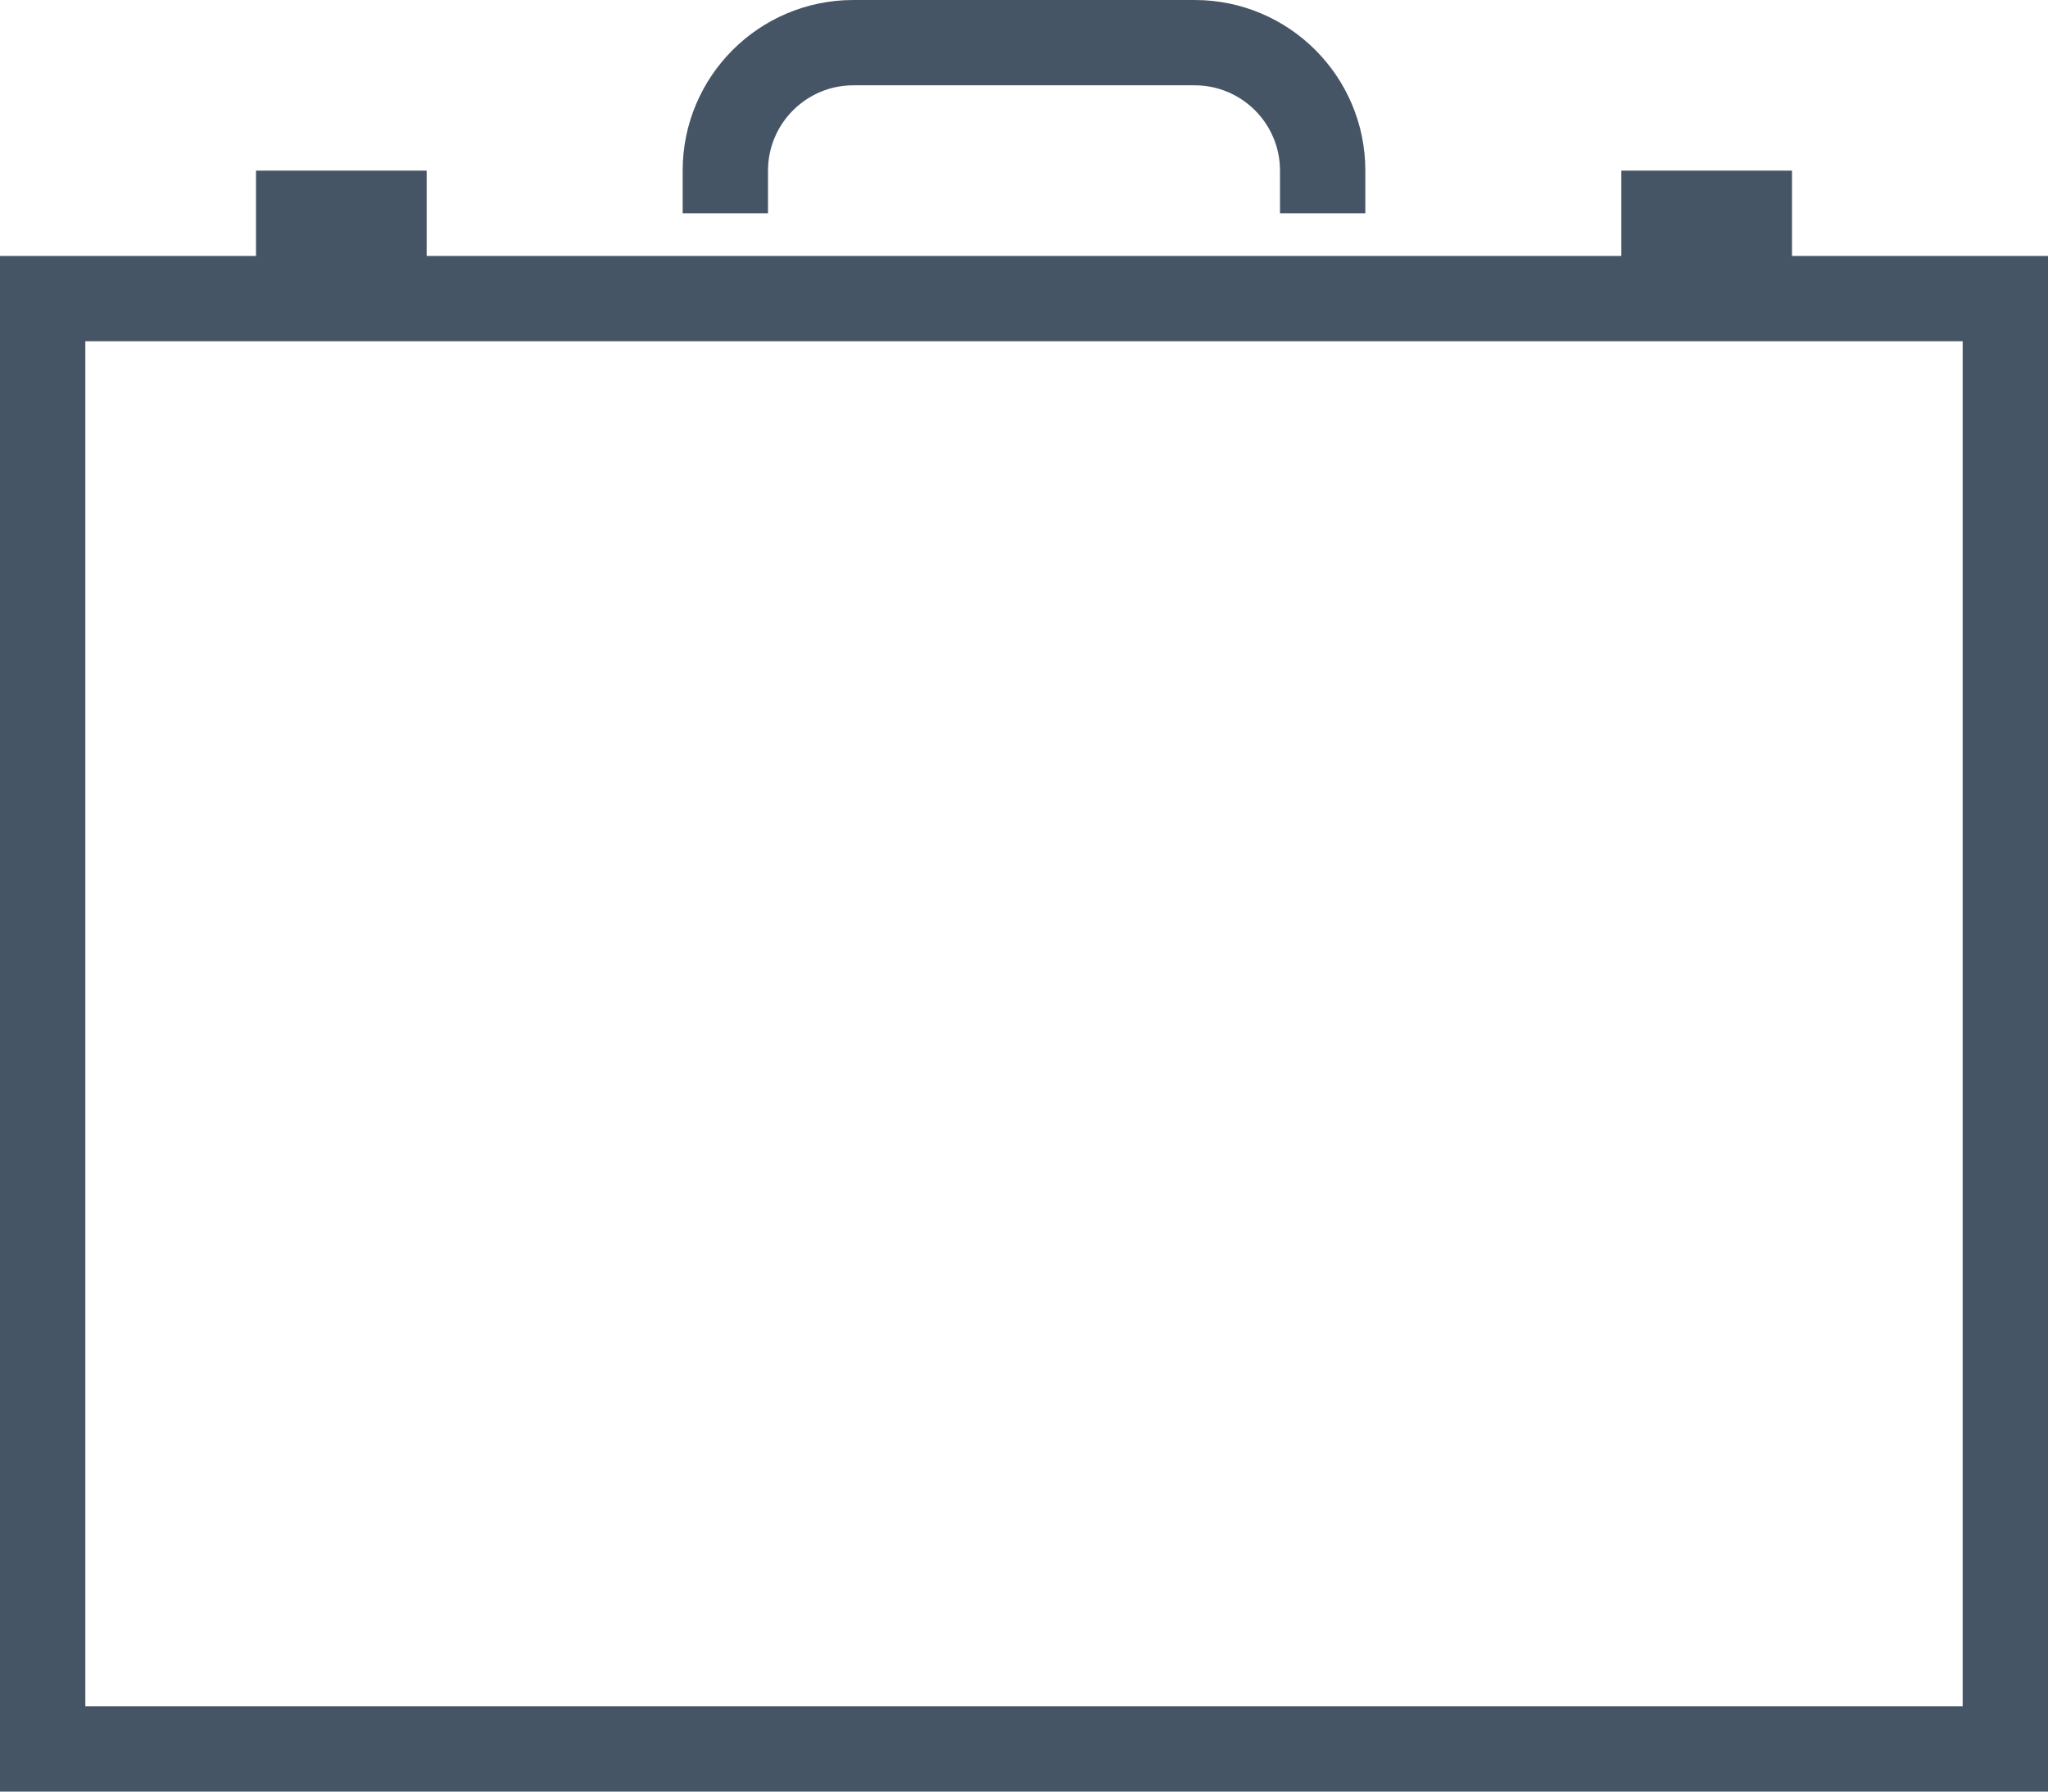 <!-- Generator: Adobe Illustrator 21.1.0, SVG Export Plug-In  -->
<svg version="1.1"
	 xmlns="http://www.w3.org/2000/svg" xmlns:xlink="http://www.w3.org/1999/xlink" xmlns:a="http://ns.adobe.com/AdobeSVGViewerExtensions/3.0/"
	 x="0px" y="0px" width="48px" height="42px" viewBox="0 0 48 42" style="enable-background:new 0 0 48 42;" xml:space="preserve">
<style type="text/css">
	.st0{fill:#465565;}
</style>
<defs>
</defs>
<g id="Briefcase_1_">
	<path class="st0" d="M18,5V4c0-1.103,0.898-2,2-2h8c1.104,0,2,0.897,2,2v1h2V4c0-2.209-1.791-4-4-4h-8c-2.209,0-4,1.791-4,4v1H18z"
		/>
	<path class="st0" d="M42,6V4h-4v2H10V4H6v2H0v36h48V6H42z M46,40H2V8h44V40z"/>
</g>
</svg>